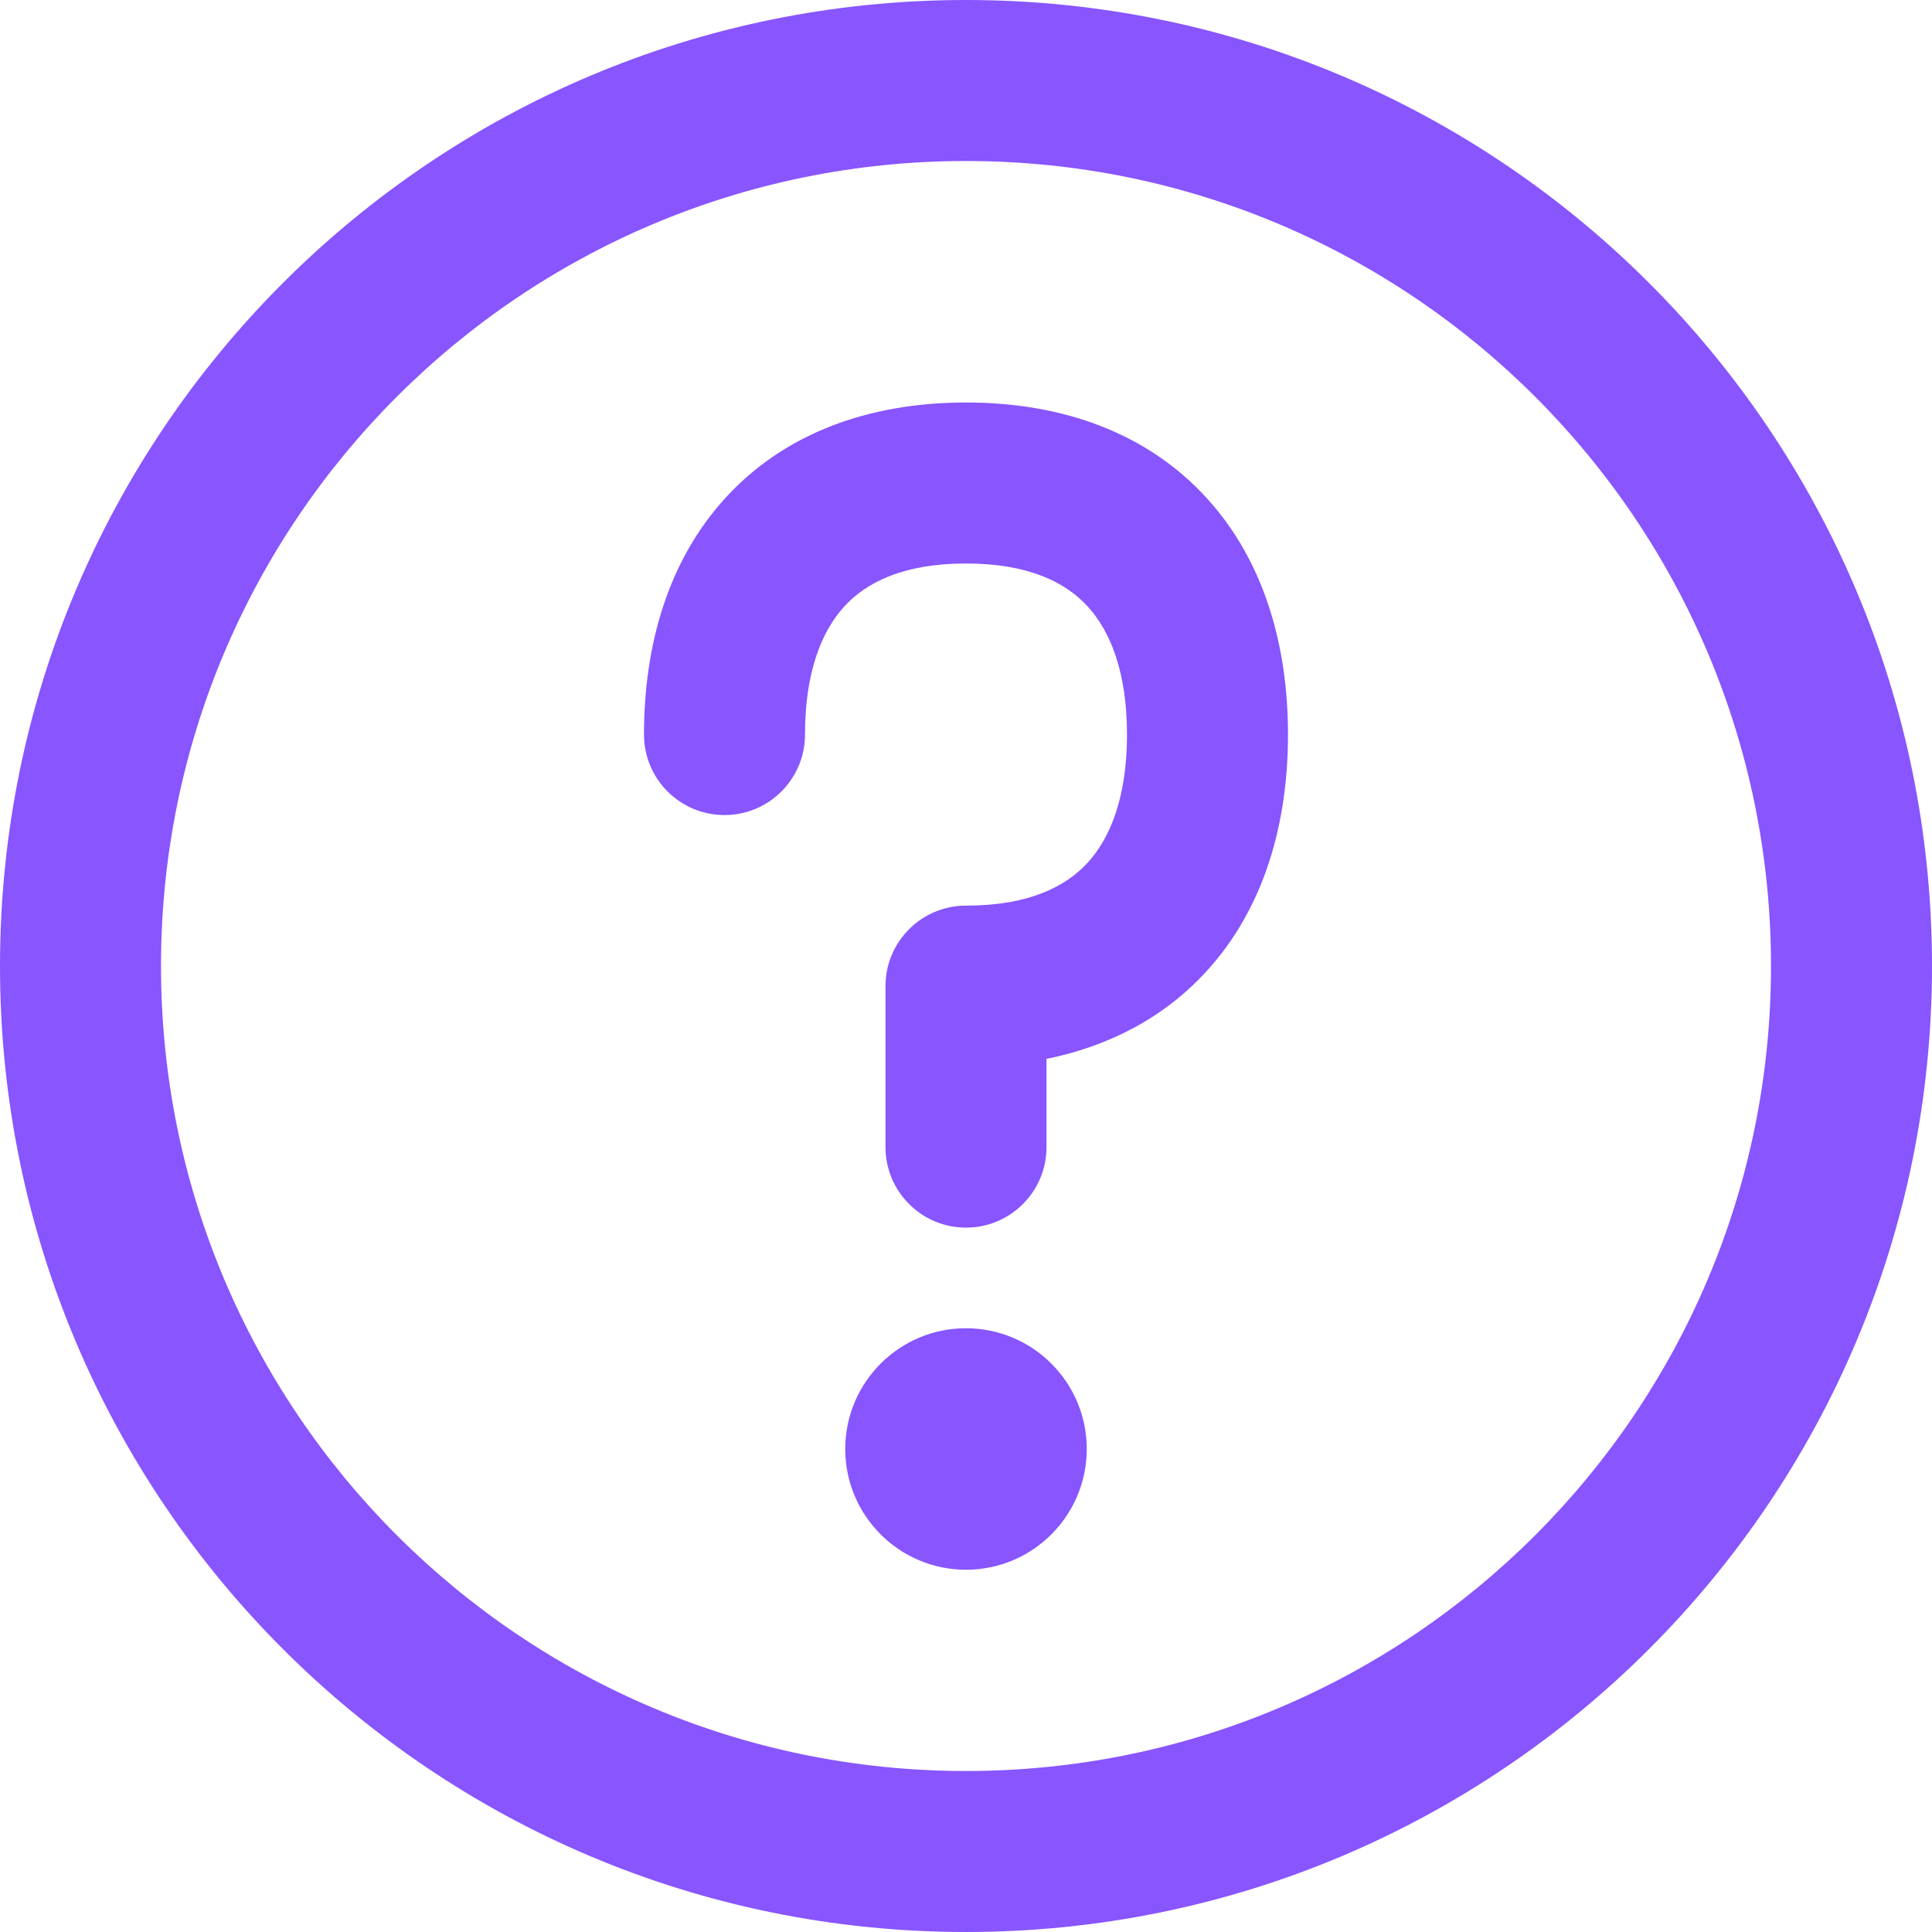 <svg width="24" height="24" viewBox="0 0 24 24" fill="none" xmlns="http://www.w3.org/2000/svg">
<path fill-rule="evenodd" clip-rule="evenodd" d="M12 22C17.523 22 22 17.523 22 12C22 6.477 17.523 2 12 2C6.477 2 2 6.477 2 12C2 17.523 6.477 22 12 22ZM12 24C18.627 24 24 18.627 24 12C24 5.373 18.627 0 12 0C5.373 0 0 5.373 0 12C0 18.627 5.373 24 12 24ZM13.5 18C13.5 18.828 12.828 19.5 12 19.5C11.172 19.5 10.5 18.828 10.5 18C10.5 17.172 11.172 16.5 12 16.5C12.828 16.5 13.5 17.172 13.5 18ZM12 5C10.784 5 9.741 5.387 9.012 6.185C8.296 6.968 8 8.019 8 9.125C8 9.677 8.448 10.125 9 10.125C9.552 10.125 10 9.677 10 9.125C10 8.356 10.204 7.844 10.488 7.534C10.759 7.238 11.216 7 12 7C12.784 7 13.241 7.238 13.512 7.534C13.796 7.844 14 8.356 14 9.125C14 9.894 13.796 10.406 13.512 10.716C13.241 11.012 12.784 11.25 12 11.25C11.448 11.25 11 11.698 11 12.25V14.25C11 14.802 11.448 15.25 12 15.25C12.552 15.25 13 14.802 13 14.25V13.154C13.788 12.994 14.468 12.634 14.988 12.065C15.704 11.282 16 10.231 16 9.125C16 8.019 15.704 6.968 14.988 6.185C14.259 5.387 13.216 5 12 5Z" fill="#8855FF"/>
</svg>
